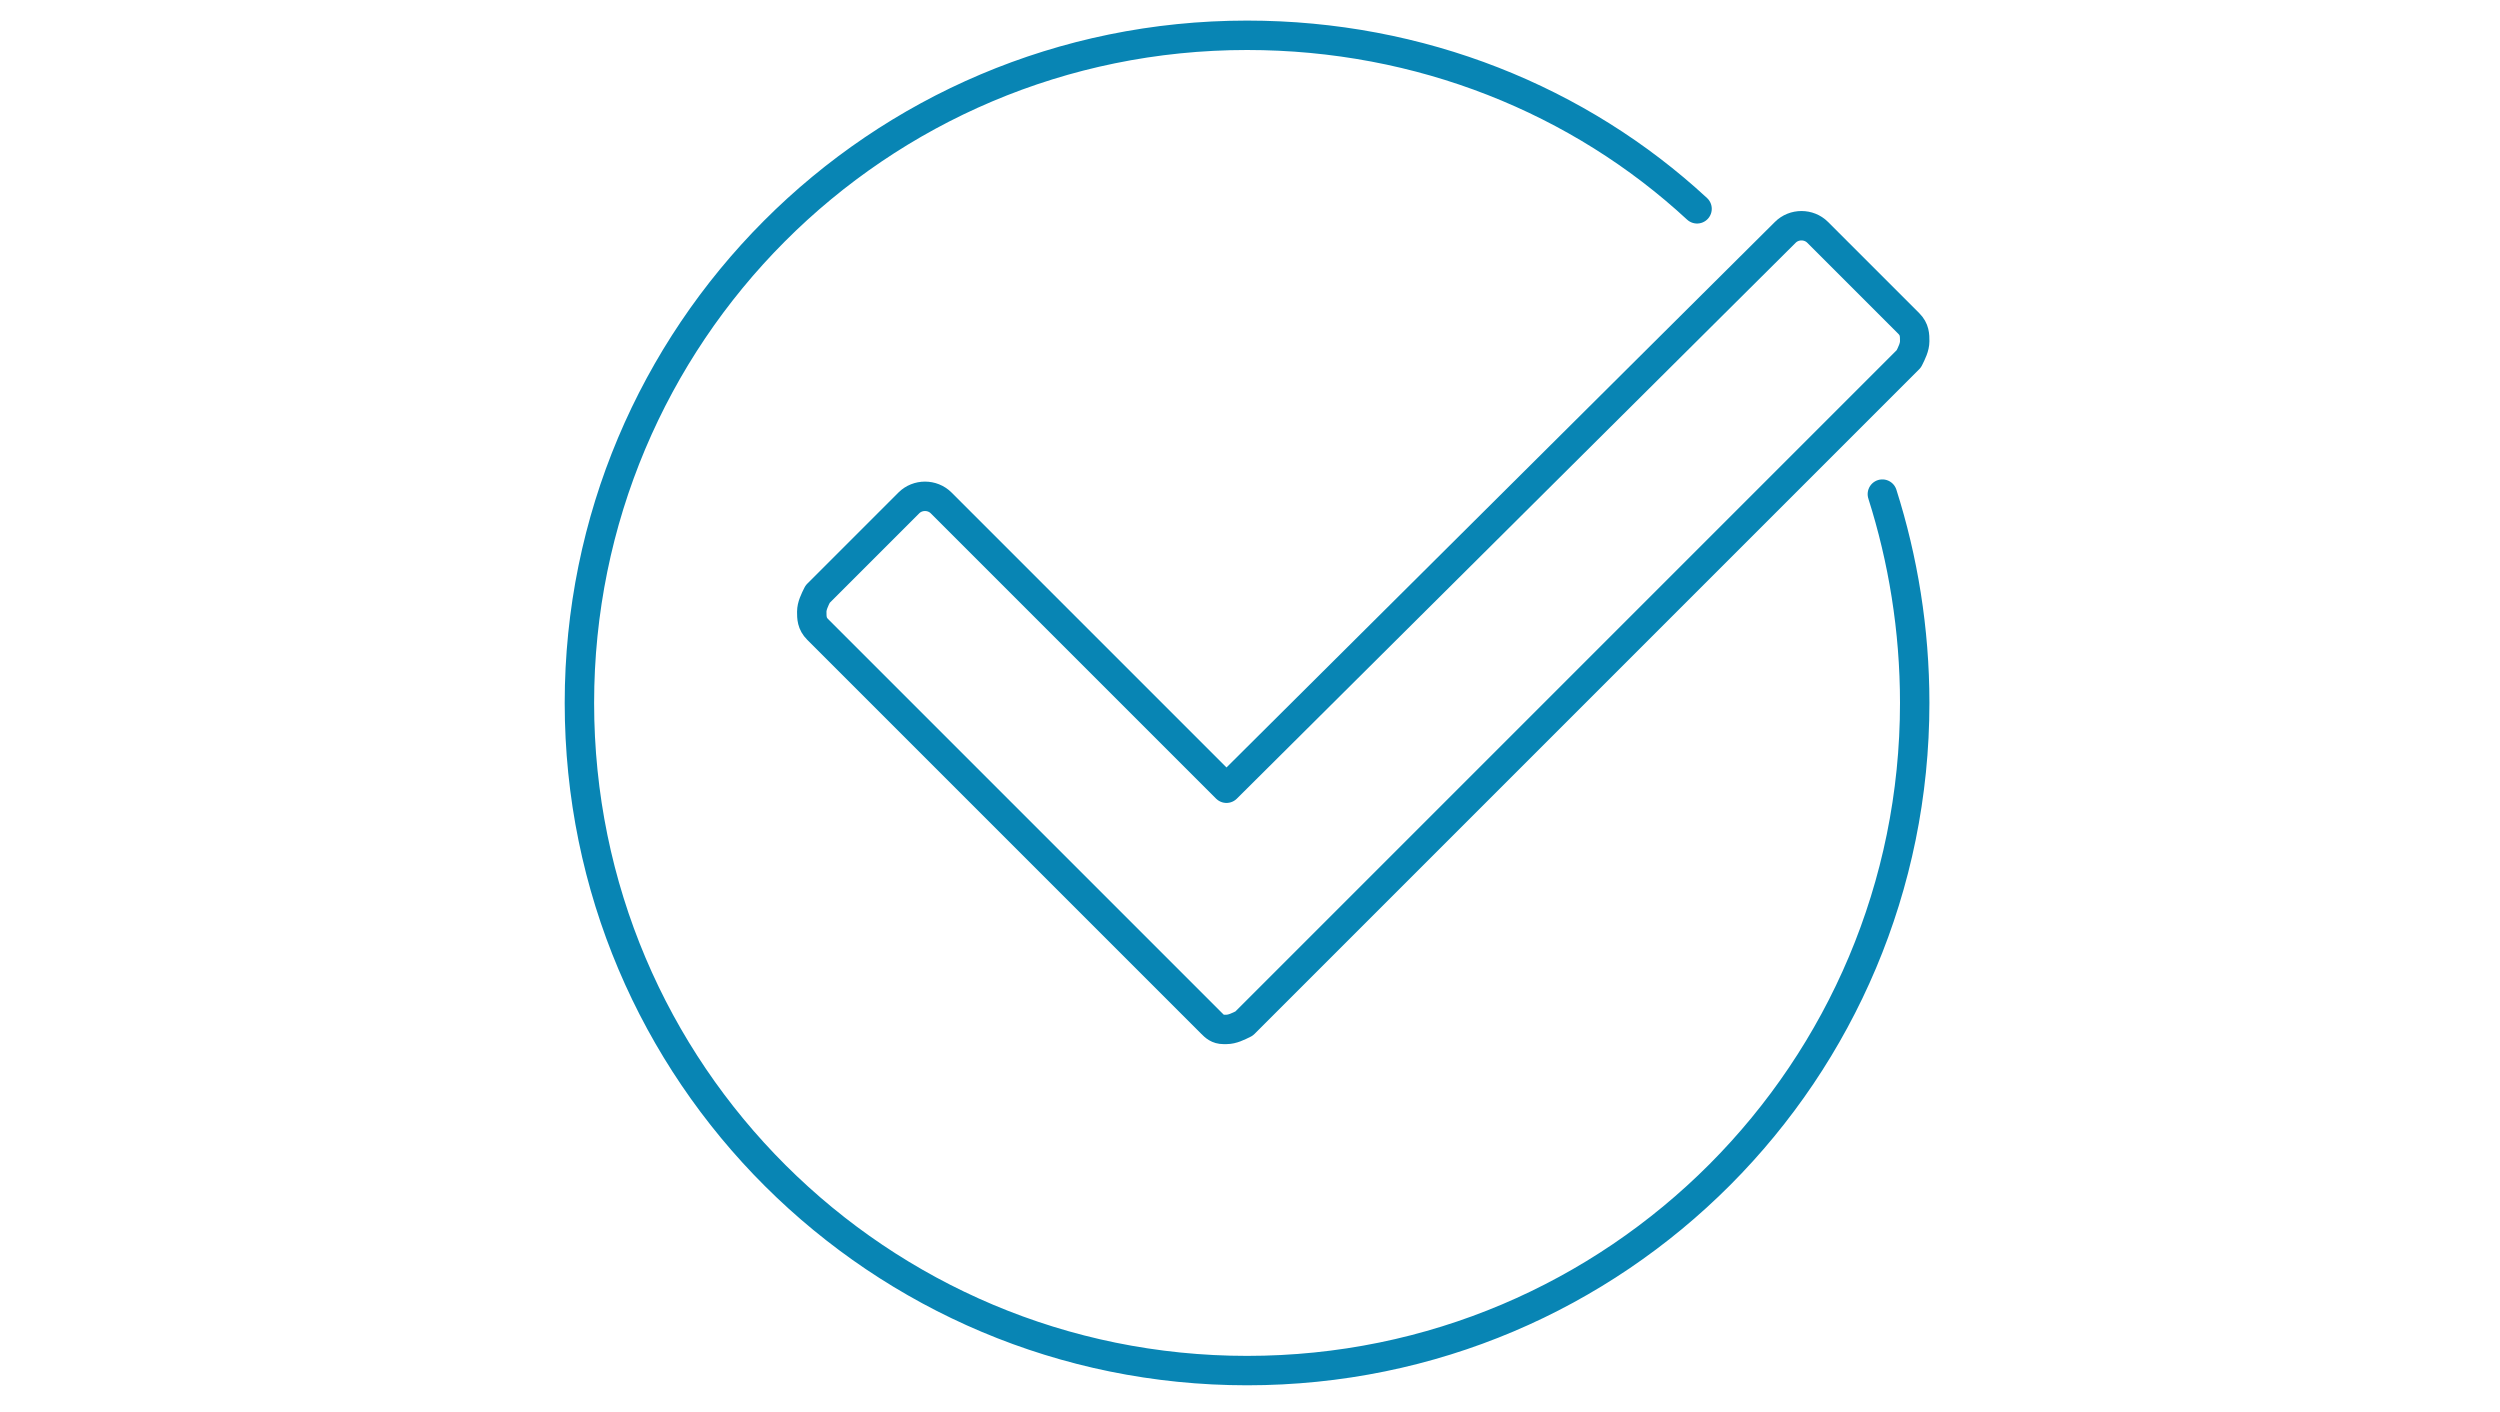 <?xml version="1.0" encoding="UTF-8"?>
<!-- Generator: Adobe Illustrator 23.0.1, SVG Export Plug-In . SVG Version: 6.00 Build 0)  -->
<svg version="1.1" id="Layer_1" xmlns="http://www.w3.org/2000/svg" xmlns:xlink="http://www.w3.org/1999/xlink" x="0px" y="0px" viewBox="0 0 85 48" style="enable-background:new 0 0 85 48;" xml:space="preserve">
<style type="text/css">
	.st0{fill:none;stroke:#0885B4;stroke-linecap:round;}
	.st1{fill:none;stroke:#0885B4;stroke-linecap:round;stroke-linejoin:round;}
</style>
<title>Free up unused space</title>
<desc>Created with Sketch.</desc>
<g id="Desktop-designs">
	<g transform="translate(-208, -4056)">
		<g id="Free-up-unused-space" transform="translate(209, 4057)">
			<path id="Stroke-1" class="st0" d="M56.7,6.1c-4-3.7-9.4-5.9-15.3-5.9c-12.6,0-22.7,10.2-22.7,22.7c0,12.6,10.2,22.7,22.7,22.7     c12.6,0,22.7-10.2,22.7-22.7c0-2.5-0.4-4.9-1.1-7.1"/>
			<path id="Stroke-3" class="st1" d="M40.7,34c-0.1,0-0.1,0-0.1,0c-0.2,0-0.3-0.1-0.4-0.2L26.8,20.4c-0.2-0.2-0.2-0.4-0.2-0.6     c0-0.2,0.1-0.4,0.2-0.6l3.1-3.1c0.3-0.3,0.8-0.3,1.1,0l9.7,9.7L59.7,6.9c0.3-0.3,0.8-0.3,1.1,0l3.1,3.1c0.2,0.2,0.2,0.4,0.2,0.6     c0,0.2-0.1,0.4-0.2,0.6L41.3,33.8C41.1,33.9,40.9,34,40.7,34z"/>
		</g>
	</g>
</g>
</svg>